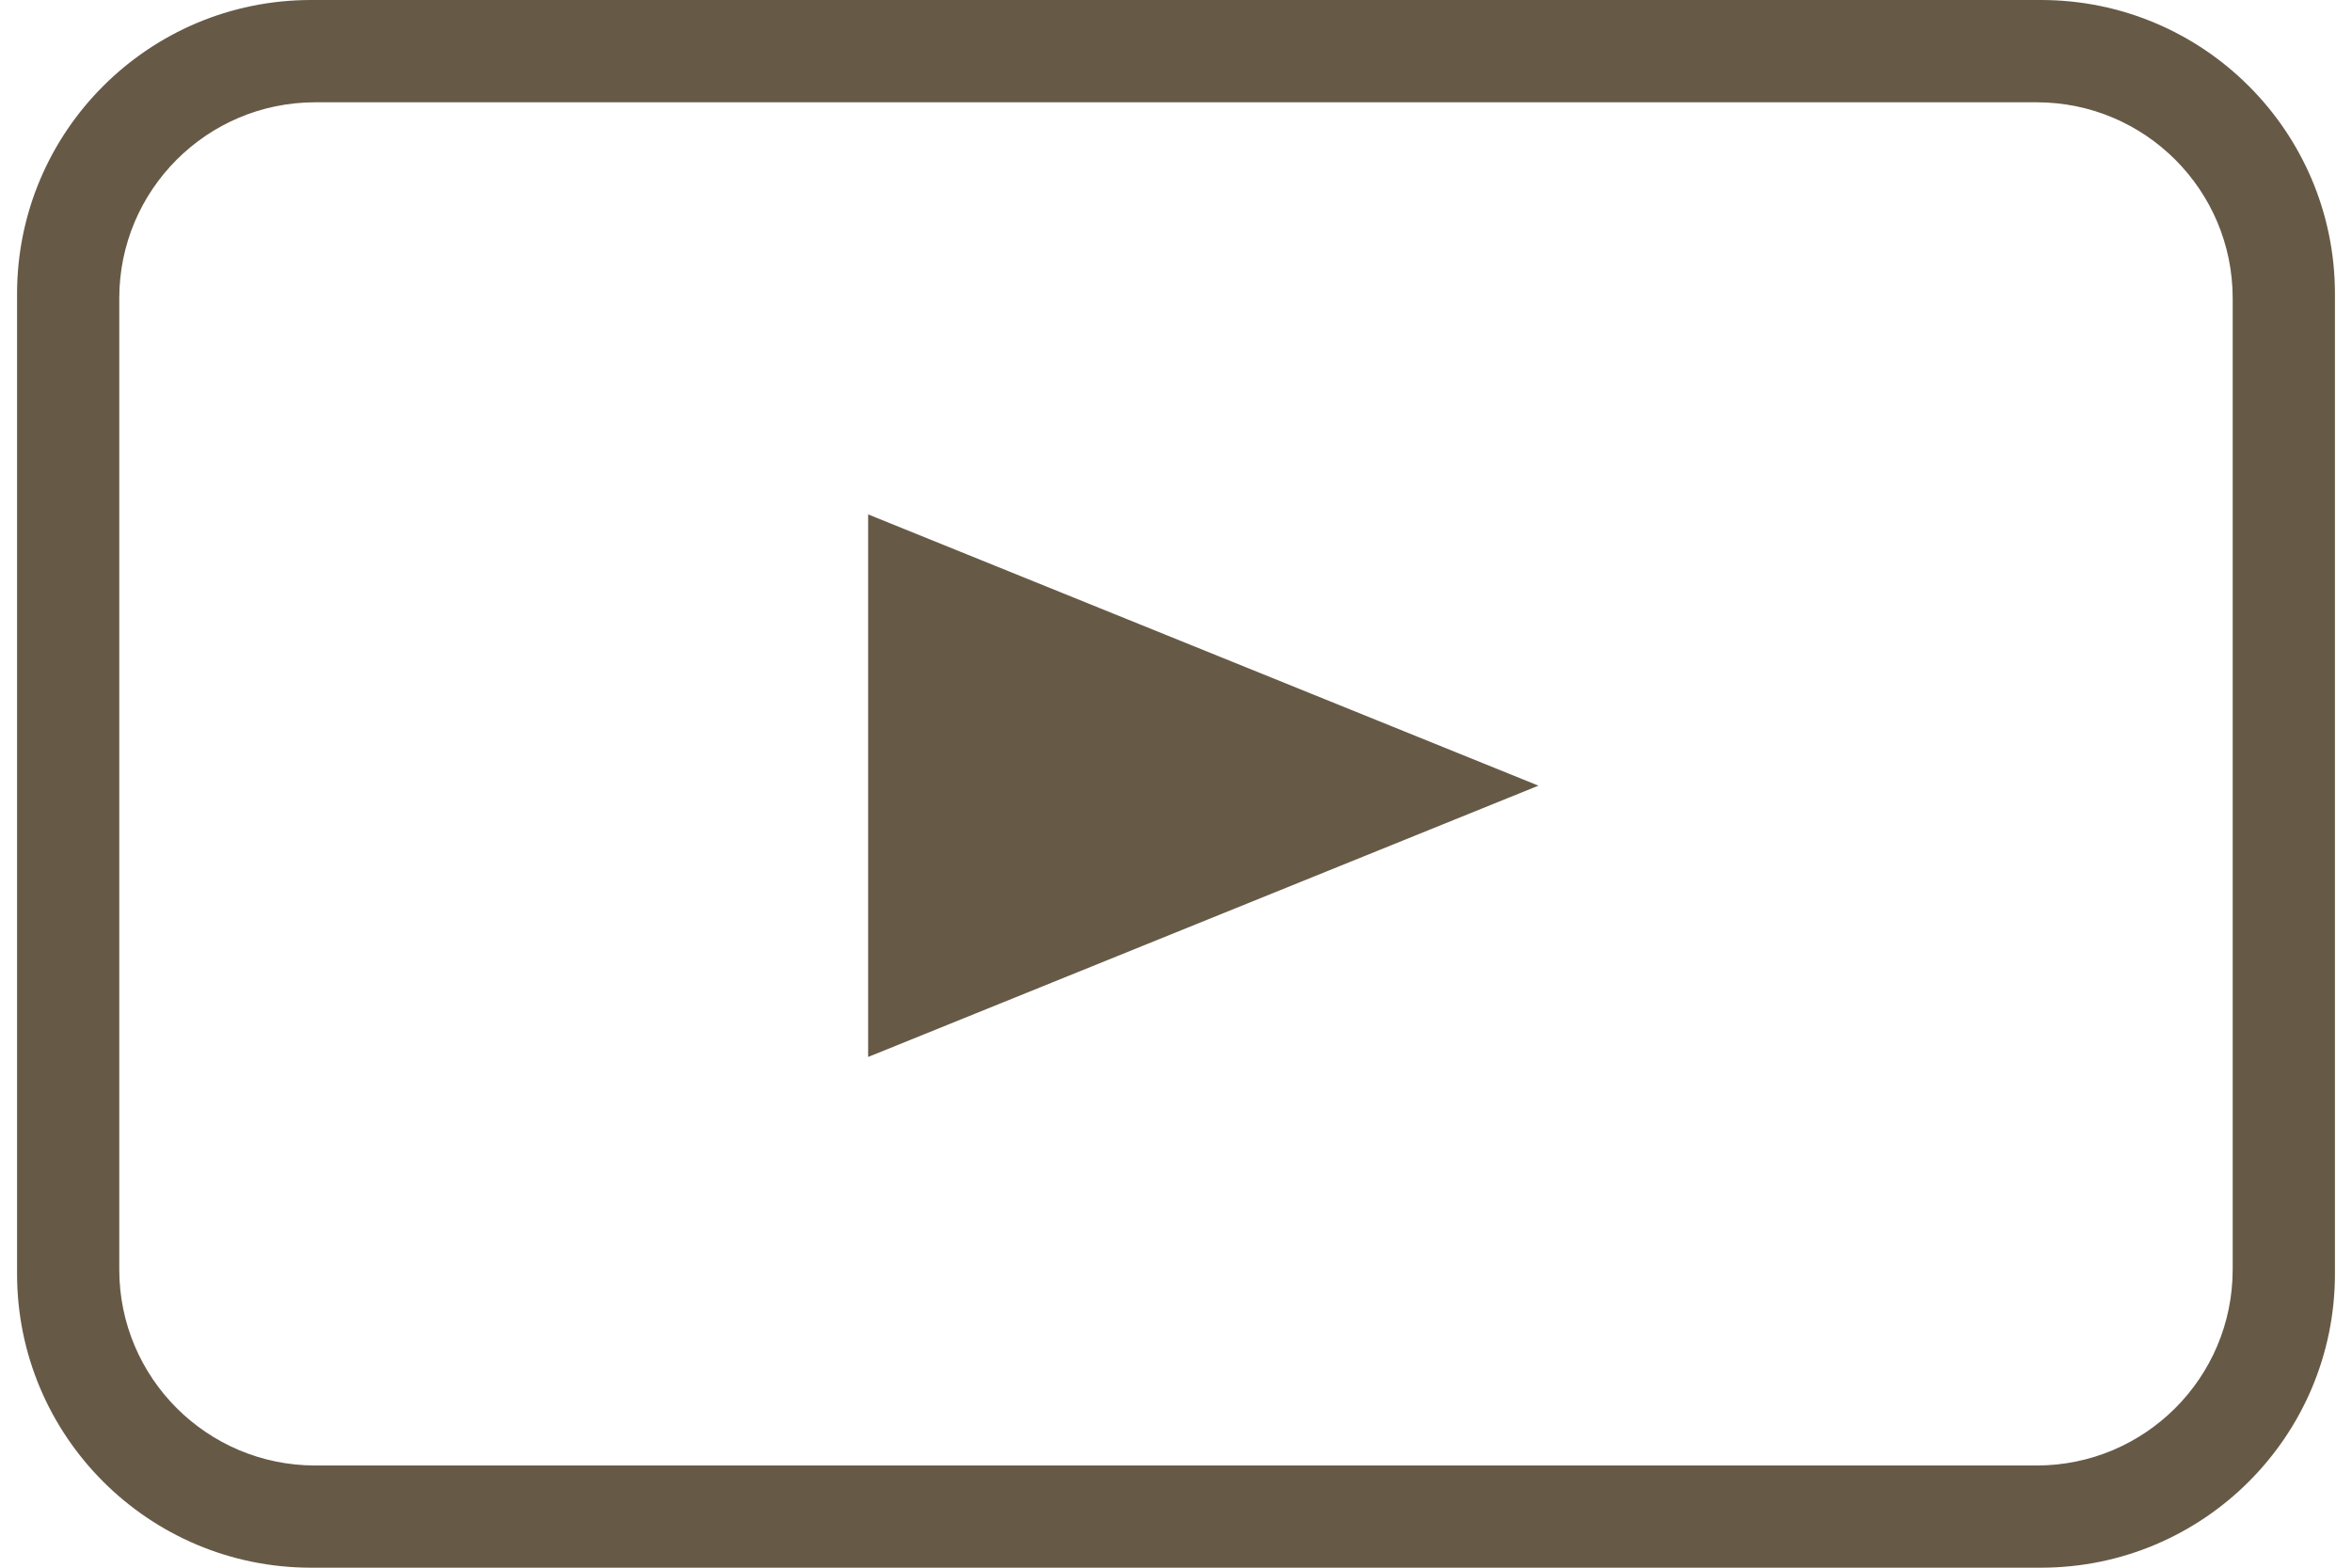 <?xml version="1.0" encoding="UTF-8"?>
<svg xmlns="http://www.w3.org/2000/svg" width="48" height="32" viewBox="0 0 48 32" fill="none">
  <path fill-rule="evenodd" clip-rule="evenodd" d="M6.348 0C3.034 0 0.348 2.686 0.348 6V26C0.348 29.314 3.034 32 6.348 32H41.652C44.966 32 47.652 29.314 47.652 26V6C47.652 2.686 44.966 0 41.652 0H6.348ZM6.434 2.088C4.225 2.088 2.434 3.879 2.434 6.088V25.914C2.434 28.123 4.225 29.914 6.434 29.914H41.565C43.774 29.914 45.565 28.123 45.565 25.914V6.088C45.565 3.879 43.774 2.088 41.565 2.088H6.434Z" fill="#665A47"></path>
  <path d="M17.717 21.575V10.5L31.397 16.037L17.717 21.575Z" fill="#665A47"></path>
</svg>
